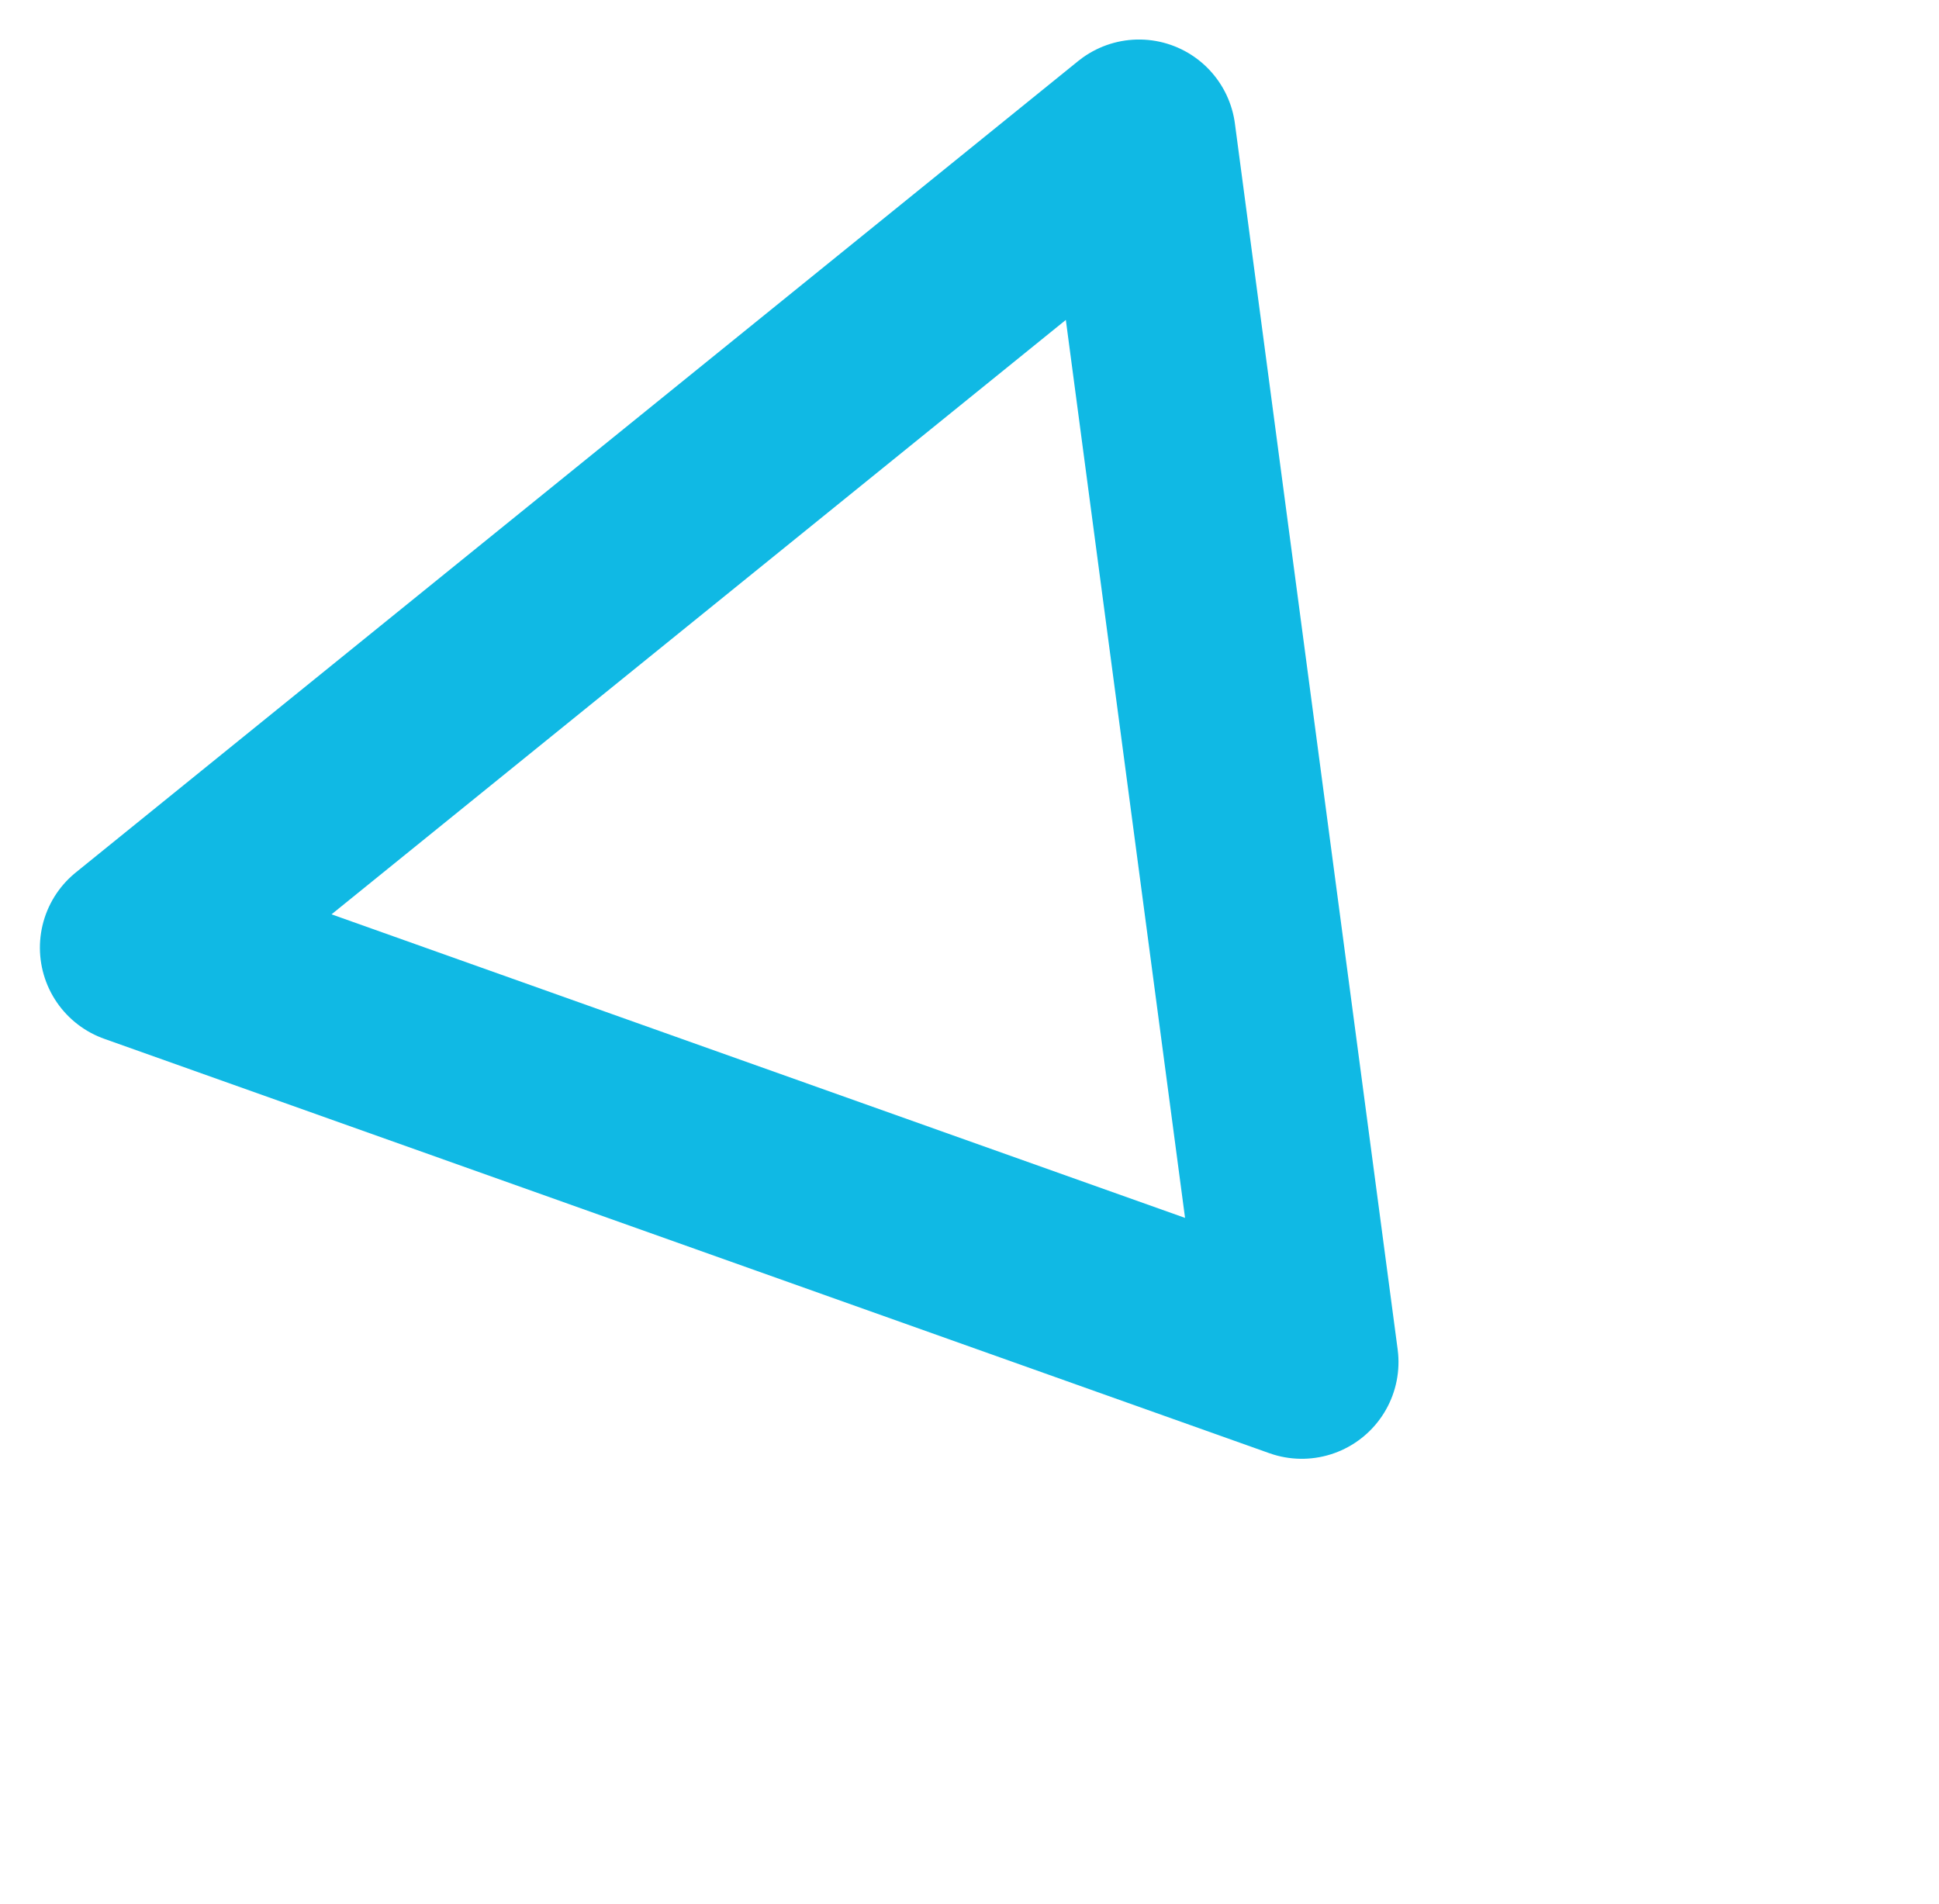 <svg xmlns="http://www.w3.org/2000/svg" width="30.06" height="29.523" viewBox="0 0 30.06 29.523">
  <path id="Polygon_2" data-name="Polygon 2" d="M10,0,20,16.364H0Z" transform="matrix(-0.777, 0.629, -0.629, -0.777, 27.951, 14.827)" fill="none" stroke="#10b9e4" stroke-linecap="round" stroke-linejoin="round" stroke-width="3"/>
</svg>
